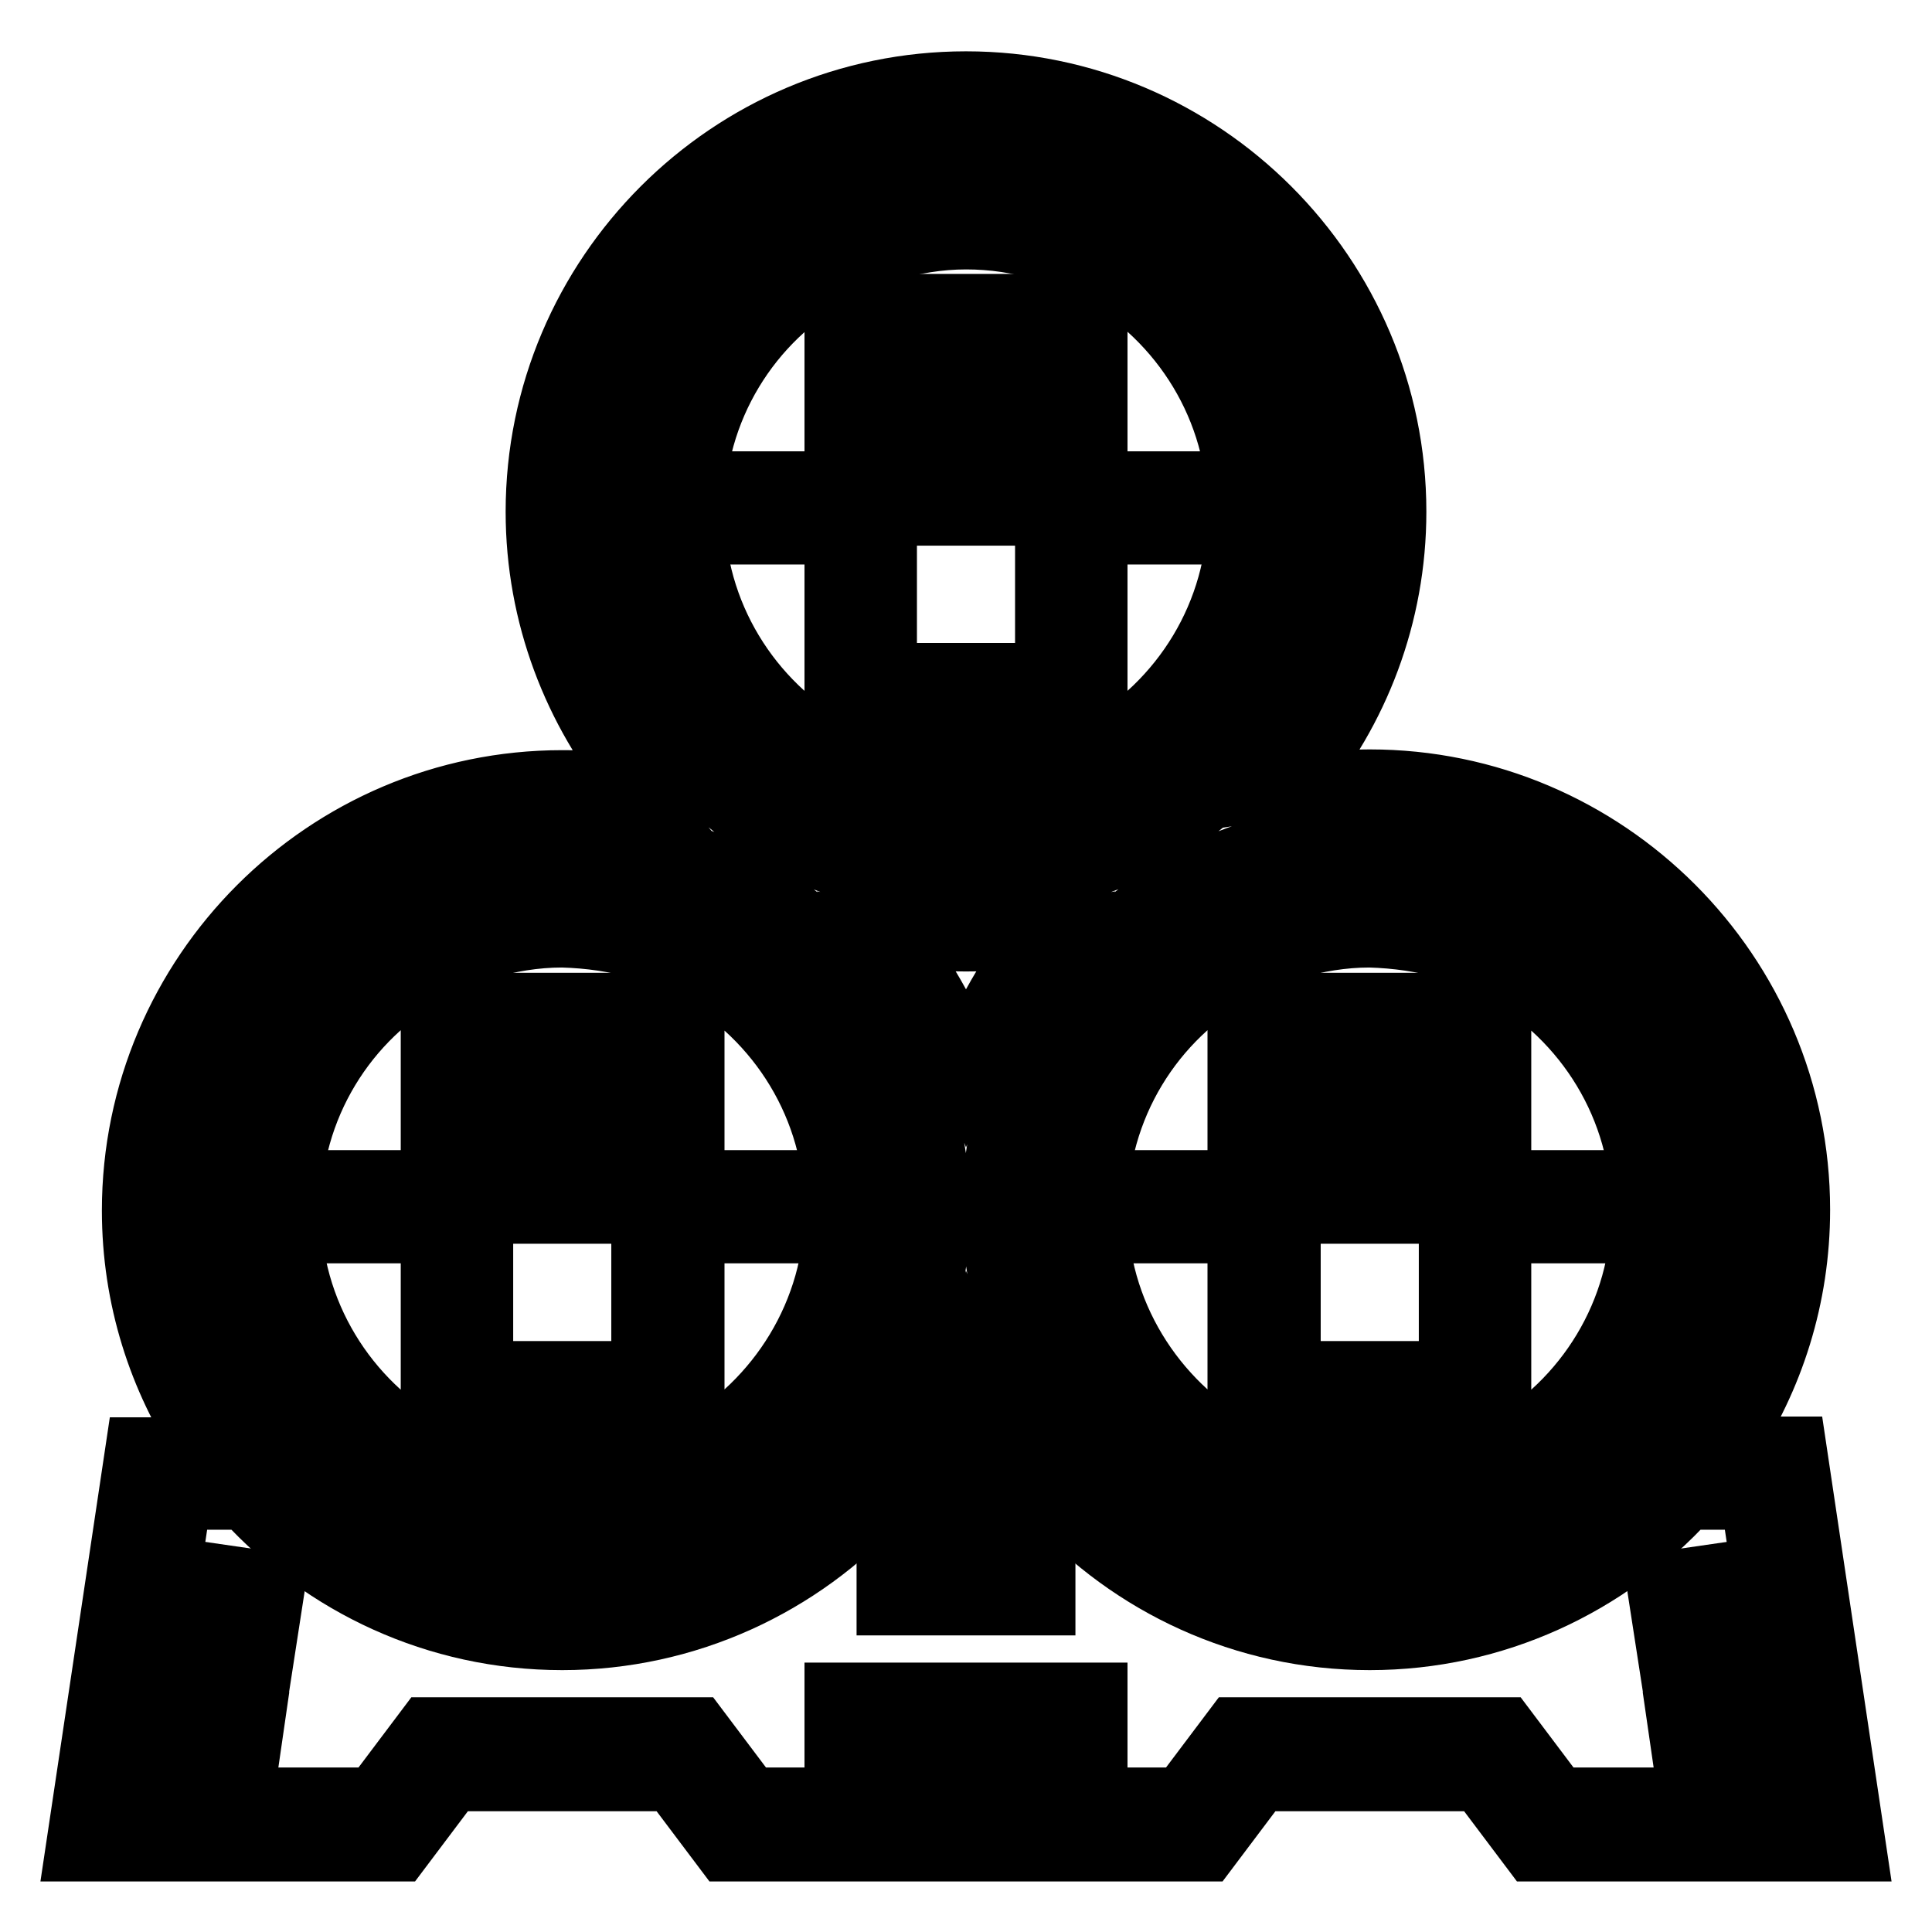 <?xml version="1.0" encoding="utf-8"?>
<!-- Svg Vector Icons : http://www.onlinewebfonts.com/icon -->
<!DOCTYPE svg PUBLIC "-//W3C//DTD SVG 1.1//EN" "http://www.w3.org/Graphics/SVG/1.1/DTD/svg11.dtd">
<svg version="1.1" xmlns="http://www.w3.org/2000/svg" xmlns:xlink="http://www.w3.org/1999/xlink" x="0px" y="0px" viewBox="0 0 256 256" enable-background="new 0 0 256 256" xml:space="preserve">
<g> <path stroke-width="8" fill-opacity="0" stroke="#000000"  d="M238,191.7h-9c6-9,9.5-19.8,9.5-31.4c0-31.4-25.6-57-57-57c-3.3,0-6.5,0.3-9.7,0.8 C180,94.3,185,81.6,185,67.8c0-31.4-25.6-57-57-57s-57,25.6-57,57c0,13.8,5,26.5,13.2,36.4c-3.2-0.6-6.4-0.8-9.7-0.8 c-31.4,0-57,25.6-57,57c0,11.6,3.5,22.4,9.5,31.4h-9l-8,53.5h43l7-9.3H89l7,9.3h64l7-9.3H196l7,9.3h43L238,191.7z M226.4,182.2 l-6.1-3.5c2.2-4.7,3.6-9.8,4-14.9h7C230.9,170.2,229.2,176.5,226.4,182.2L226.4,182.2z M198.9,191.9v-63.1 c11.1,6.2,18.6,18,18.6,31.5C217.5,173.9,210,185.7,198.9,191.9z M203.4,205.3c-5.8,2.8-12,4.5-18.4,4.9v-7 c5.2-0.4,10.2-1.8,14.9-4L203.4,205.3z M216.9,184.8l6.1,3.5c-3.6,5.3-8.2,9.9-13.5,13.5l-3.5-6.1 C210.2,192.7,213.9,189,216.9,184.8z M231.4,156.8h-7c-0.4-5.2-1.8-10.2-4-14.9l6.1-3.5C229.2,144.2,230.9,150.4,231.4,156.8 L231.4,156.8z M209.4,118.9c5.3,3.6,9.9,8.2,13.5,13.5l-6.1,3.5c-3-4.3-6.7-8-10.9-10.9L209.4,118.9z M199.9,121.4 c-4.7-2.2-9.8-3.6-14.9-4v-7c6.4,0.4,12.7,2.1,18.4,4.9L199.9,121.4z M192,125.8v69c-3.4,1-6.9,1.6-10.5,1.6 c-3.5,0-7.1-0.5-10.5-1.6v-69c3.4-1,6.9-1.6,10.5-1.6C185,124.3,188.6,124.8,192,125.8L192,125.8z M92,191.9v-63.1 c11.1,6.2,18.6,18,18.6,31.5C110.6,173.9,103,185.7,92,191.9z M96.4,205.3c-5.8,2.8-12,4.5-18.4,4.9v-7c5.2-0.4,10.2-1.8,14.9-4 L96.4,205.3z M140,132.4c3.6-5.3,8.2-9.9,13.5-13.5l3.5,6.1c-4.3,3-8,6.7-10.9,10.9L140,132.4z M142.6,141.9 c-2.2,4.7-3.6,9.8-4,14.9h-7c0.4-6.4,2.1-12.7,4.9-18.4L142.6,141.9z M156,109.2l-3.5-6.1c4.3-3,8-6.7,10.9-10.9l6.1,3.5 C165.8,101,161.3,105.6,156,109.2z M145.4,99.3V36.2c11.1,6.2,18.6,18,18.6,31.5C164,81.3,156.5,93.1,145.4,99.3L145.4,99.3z  M146.4,106.6l3.5,6.1c-5.8,2.8-12,4.5-18.4,4.9v-7C136.7,110.2,141.7,108.9,146.4,106.6z M137.7,123.9c-4.2,5-7.4,10.7-9.7,16.8 c-2.3-6.1-5.5-11.8-9.7-16.8C124.7,125,131.3,125,137.7,123.9L137.7,123.9z M124.4,156.8h-7c-0.4-5.2-1.8-10.2-4-14.9l6.1-3.5 C122.3,144.2,123.9,150.4,124.4,156.8z M124.5,117.6c-6.4-0.4-12.7-2.1-18.4-4.9l3.5-6.1c4.7,2.2,9.8,3.6,14.9,4V117.6z  M110.6,99.3C99.5,93.1,92,81.3,92,67.8c0-13.6,7.5-25.4,18.6-31.5V99.3z M92.6,92.2c3,4.3,6.7,8,10.9,10.9l-3.5,6.1 c-5.3-3.6-9.9-8.2-13.5-13.5L92.6,92.2z M102.5,118.9c5.3,3.6,9.9,8.2,13.5,13.5l-6.1,3.5c-3-4.3-6.7-8-10.9-10.9L102.5,118.9z  M109.9,184.8l6.1,3.5c-3.6,5.3-8.2,9.9-13.5,13.5l-3.5-6.1C103.2,192.7,106.9,189,109.9,184.8z M113.4,178.7 c2.2-4.7,3.6-9.8,4-14.9h7c-0.4,6.4-2.1,12.7-4.9,18.4L113.4,178.7z M128,180c1.5,4.1,3.5,8.1,6,11.8H122 C124.5,188,126.5,184.1,128,180z M131.6,163.8h7c0.4,5.2,1.8,10.2,4,14.9l-6.1,3.5C133.7,176.5,132.1,170.2,131.6,163.8 L131.6,163.8z M146.1,184.8c3,4.3,6.7,8,10.9,10.9l-3.5,6.1c-5.3-3.6-9.9-8.2-13.5-13.5L146.1,184.8z M145.4,160.3 c0-13.6,7.5-25.4,18.6-31.5v63.1C153,185.7,145.4,173.9,145.4,160.3z M163.1,199.2c4.7,2.2,9.8,3.6,14.9,4v7 c-6.4-0.4-12.7-2.1-18.4-4.9L163.1,199.2z M178,110.4v7c-5.2,0.4-10.2,1.8-14.9,4l-3.5-6.1C165.3,112.6,171.6,110.9,178,110.4 L178,110.4z M172.9,89.7l-6.1-3.5c2.2-4.7,3.6-9.8,4-14.9h7C177.4,77.7,175.8,83.9,172.9,89.7L172.9,89.7z M177.9,64.3h-7 c-0.4-5.2-1.8-10.2-4-14.9l6.1-3.5C175.8,51.6,177.4,57.9,177.9,64.3L177.9,64.3z M156,26.3c5.3,3.6,9.9,8.2,13.5,13.5l-6.1,3.5 c-3-4.3-6.7-8-10.9-10.9L156,26.3z M146.4,28.9c-4.7-2.2-9.8-3.6-14.9-4v-7c6.4,0.4,12.7,2.1,18.4,4.9L146.4,28.9z M138.5,33.3v69 c-3.4,1-6.9,1.6-10.5,1.6c-3.5,0-7.1-0.5-10.5-1.6v-69c3.4-1,6.9-1.6,10.5-1.6C131.5,31.7,135.1,32.2,138.5,33.3L138.5,33.3z  M124.5,17.9v7c-5.2,0.4-10.2,1.8-14.9,4l-3.5-6.1C111.9,20,118.1,18.3,124.5,17.9z M100,26.3l3.5,6.1c-4.3,3-8,6.7-10.9,10.9 l-6.1-3.5C90.2,34.5,94.7,29.9,100,26.3z M83.1,45.9l6.1,3.5c-2.2,4.7-3.6,9.8-4,14.9h-7C78.6,57.9,80.2,51.6,83.1,45.9z  M83.1,89.7c-2.8-5.8-4.5-12-4.9-18.4h7c0.4,5.2,1.8,10.2,4,14.9L83.1,89.7z M96.4,115.4l-3.5,6.1c-4.7-2.2-9.8-3.6-14.9-4v-7 C84.4,110.9,90.7,112.6,96.4,115.4z M85,125.8v69c-3.4,1-6.9,1.6-10.5,1.6c-3.5,0-7.1-0.5-10.5-1.6v-69c3.4-1,6.9-1.6,10.5-1.6 C78.1,124.3,81.6,124.8,85,125.8z M38.5,160.3c0-13.6,7.5-25.4,18.6-31.5v63.1C46,185.7,38.5,173.9,38.5,160.3z M50.1,195.7 l-3.5,6.1c-5.3-3.6-9.9-8.2-13.5-13.5l6.1-3.5C42.1,189,45.8,192.7,50.1,195.7z M56.1,199.2c4.7,2.2,9.8,3.6,14.9,4v7 c-6.4-0.4-12.7-2.1-18.4-4.9L56.1,199.2z M71,110.4v7c-5.2,0.4-10.2,1.8-14.9,4l-3.5-6.1C58.4,112.6,64.6,110.9,71,110.4L71,110.4z  M46.6,118.9l3.5,6.1c-4.3,3-8,6.7-10.9,10.9l-6.1-3.5C36.7,127.1,41.3,122.5,46.6,118.9z M29.6,138.4l6.1,3.5 c-2.2,4.7-3.6,9.8-4,14.9h-7C25.1,150.4,26.8,144.2,29.6,138.4z M24.6,163.8h7c0.4,5.2,1.8,10.2,4,14.9l-6.1,3.5 C26.8,176.5,25.1,170.2,24.6,163.8L24.6,163.8z M206.5,238.2l-7-9.3h-36l-7,9.3h-57l-7-9.3h-36l-7,9.3H18.1l5.9-39.5h8.4 c10.4,11.4,25.4,18.6,42.1,18.6c16.6,0,31.7-7.2,42.1-18.6h22.8c10.4,11.4,25.4,18.6,42.1,18.6c16.6,0,31.7-7.2,42.1-18.6h8.4 l5.9,39.5H206.5z"/> <path stroke-width="8" fill-opacity="0" stroke="#000000"  d="M151,63.8h7v7h-7V63.8z M98,63.8h7v7h-7V63.8z M124.5,61.3h7v7h-7V61.3z M124.5,40.3h7v14h-7V40.3z  M124.5,89.2h7v7h-7V89.2z M204.5,156.4h7v7h-7V156.4z M151.5,156.4h7v7h-7V156.4z M178,153.8h7v7h-7V153.8z M178,132.9h7v14h-7 V132.9z M178,181.7h7v7h-7V181.7z M97.5,156.4h7v7h-7V156.4z M44.5,156.4h7v7h-7V156.4z M71,153.8h7v7h-7V153.8z M71,132.9h7v14h-7 V132.9z M71,181.7h7v7h-7V181.7z M222.2,227.6l6.9-1l1,6.9l-6.9,1L222.2,227.6z M219.5,209.7l6.9-1l1.7,11l-6.9,1L219.5,209.7z  M124.5,224.3h20.9v7h-20.9V224.3z M110.6,224.3h7v7h-7V224.3z M131.5,205.7h7v7h-7V205.7z M117.5,205.7h7v7h-7V205.7z M27.9,219.7 l1.7-11l6.9,1l-1.7,11L27.9,219.7z M25.9,233.5l1-6.9l6.9,1l-1,6.9L25.9,233.5z"/></g>
</svg>